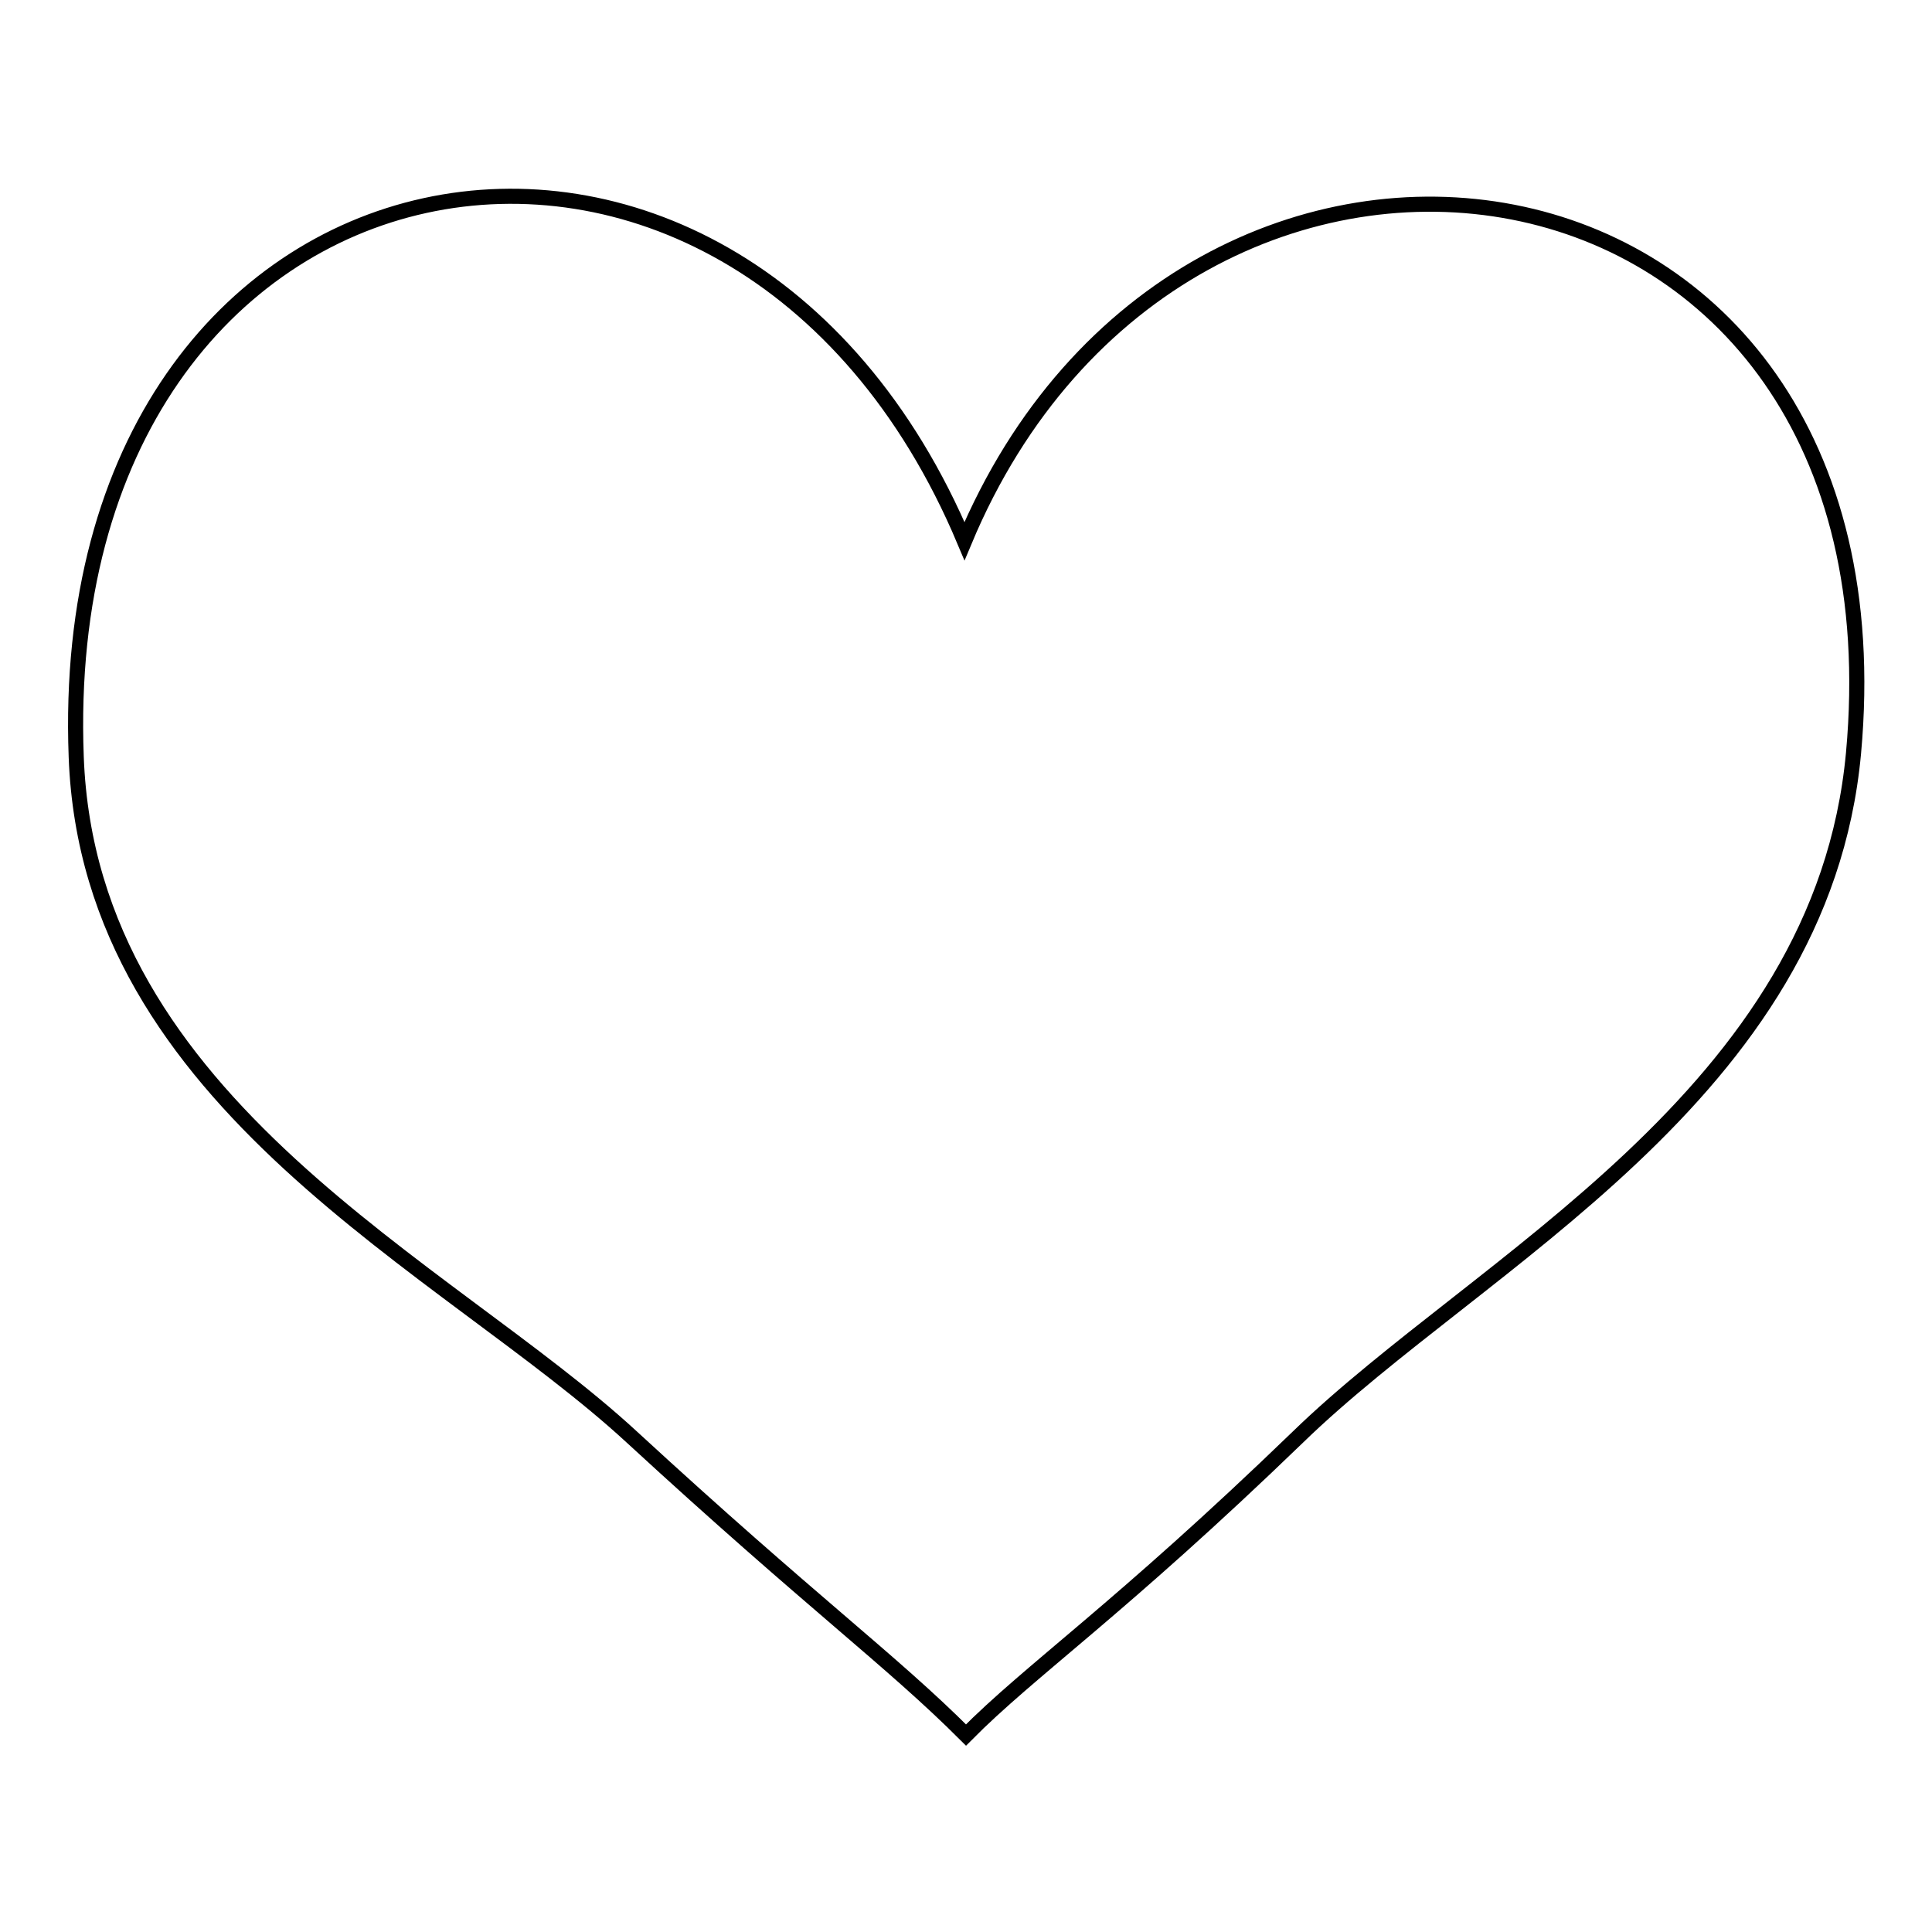 <?xml version="1.0" encoding="utf-8"?>
<!-- Svg Vector Icons : http://www.onlinewebfonts.com/icon -->
<!DOCTYPE svg PUBLIC "-//W3C//DTD SVG 1.1//EN" "http://www.w3.org/Graphics/SVG/1.1/DTD/svg11.dtd">
<svg version="1.1" xmlns="http://www.w3.org/2000/svg" xmlns:xlink="http://www.w3.org/1999/xlink" x="0px" y="0px" viewBox="0 0 256 256" enable-background="new 0 0 256 256" xml:space="preserve">
<g> <path stroke-width="2" fill-opacity="0" stroke="#000000"  d="M127.8,71.7C97.3-0.8,6.9,16.1,10.1,100.3c1.7,46.2,49.1,67.5,73.6,90.1c24,22.1,34.3,29.5,44.3,39.5 c8.5-8.6,20.3-16.6,44-39.5c24.1-23.4,69.4-45.2,73.6-90.6C253.3,15.7,156.9,2.1,127.8,71.7z"/></g>
</svg>